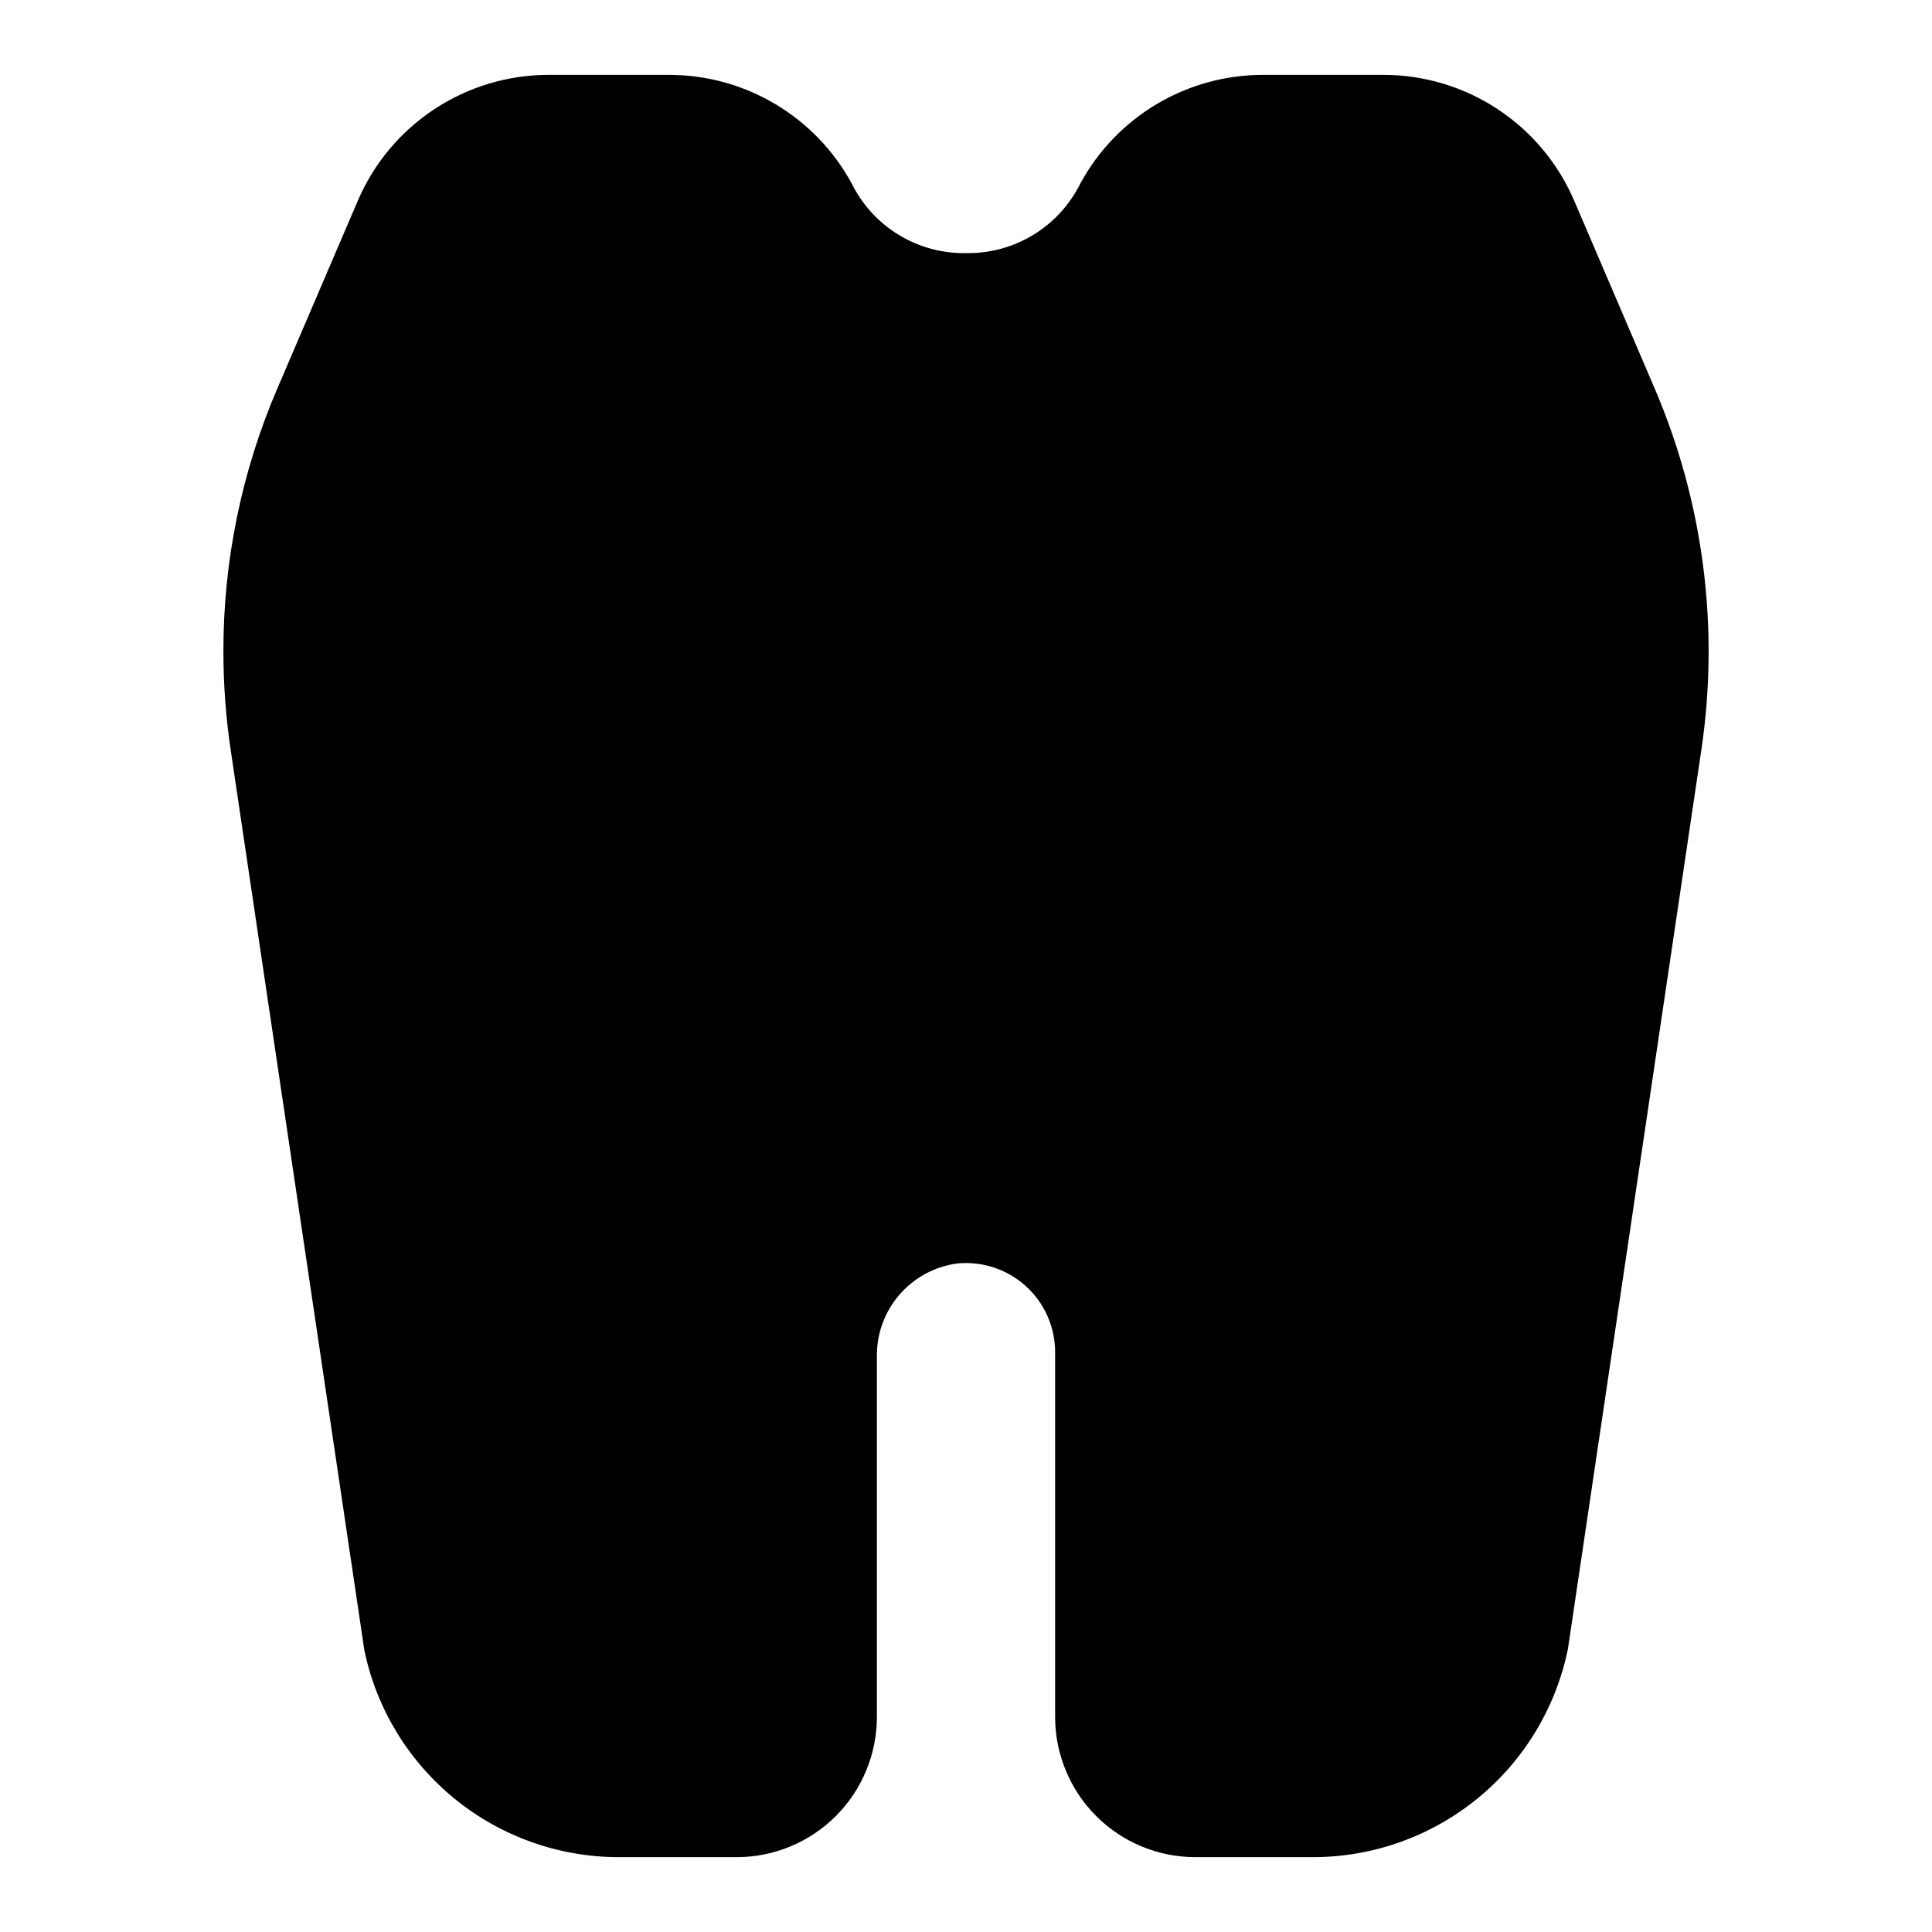 <?xml version="1.0" encoding="UTF-8"?>
<!-- Uploaded to: SVG Repo, www.svgrepo.com, Generator: SVG Repo Mixer Tools -->
<svg fill="#000000" width="800px" height="800px" version="1.1" viewBox="144 144 512 512" xmlns="http://www.w3.org/2000/svg">
 <path d="m582.48 246.89-21.277-49.645c-4.242-9.922-11.301-18.375-20.305-24.312-9.004-5.938-19.555-9.102-30.344-9.094h-31.832c-9.922 0-19.664 2.676-28.191 7.75-8.527 5.078-15.523 12.359-20.254 21.082-2.688 5.414-6.801 9.988-11.898 13.23-5.098 3.242-10.984 5.031-17.023 5.172h-2.707c-6.039-0.141-11.926-1.926-17.023-5.172-5.094-3.242-9.207-7.816-11.891-13.23-4.734-8.723-11.73-16.004-20.262-21.078-8.527-5.078-18.266-7.754-28.191-7.754h-31.828c-10.785-0.008-21.336 3.156-30.344 9.09-9.004 5.938-16.066 14.391-20.305 24.309l-21.281 49.652c-9.477 22.039-14.352 45.781-14.32 69.77 0.004 8.707 0.645 17.398 1.918 26.008l35.453 238.78c3.246 15.438 11.688 29.289 23.918 39.25 12.227 9.957 27.504 15.418 43.273 15.469h31.488c9.848-0.012 19.285-3.926 26.246-10.887 6.961-6.961 10.875-16.402 10.887-26.246v-95.34c-0.133-6.031 1.965-11.902 5.891-16.488 3.922-4.586 9.395-7.562 15.375-8.367 6.641-0.664 13.25 1.516 18.195 5.992 4.949 4.477 7.769 10.84 7.769 17.512v96.691c0.012 9.844 3.93 19.285 10.891 26.246 6.961 6.961 16.398 10.875 26.242 10.887h31.488c15.84-0.074 31.172-5.594 43.426-15.641 12.25-10.043 20.668-23.996 23.848-39.516l35.371-238.34c4.82-32.457 0.527-65.617-12.402-95.777z"/>
</svg>